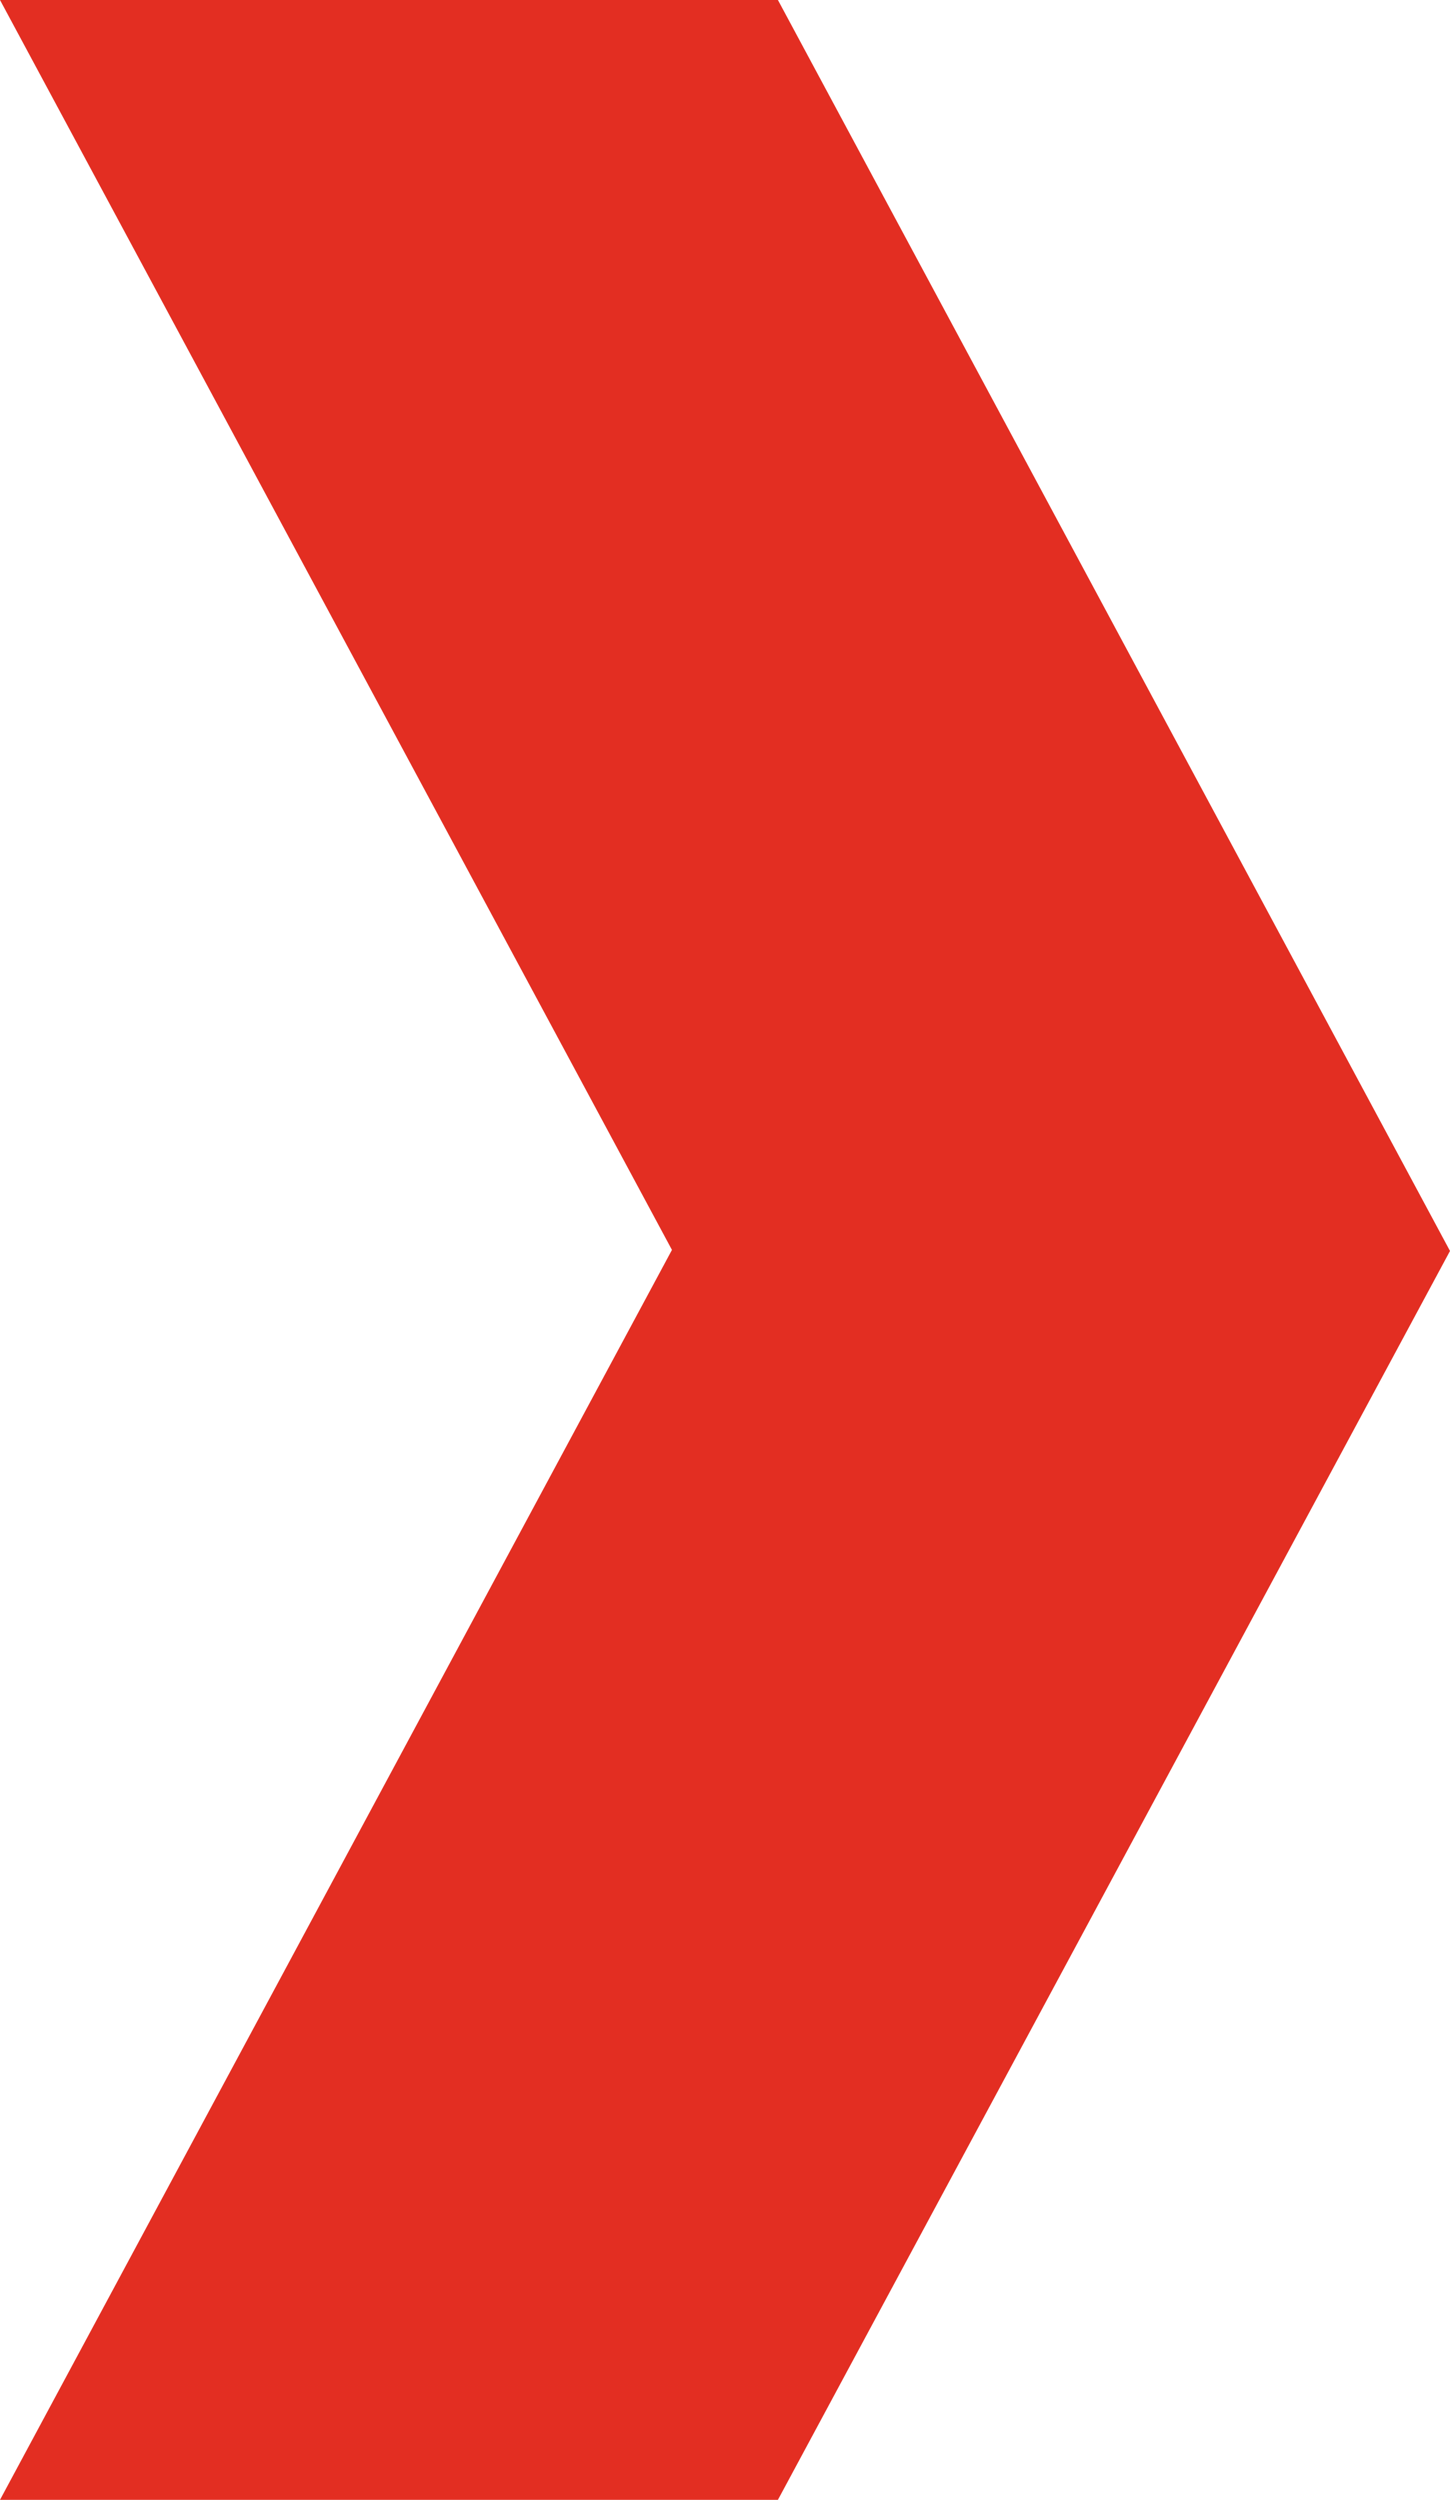 <?xml version="1.0" encoding="UTF-8"?> <svg xmlns="http://www.w3.org/2000/svg" width="134" height="231" viewBox="0 0 134 231" fill="none"> <path d="M71.891 231H0L62.097 115.5L0 0H71.891L134 115.598L71.891 231Z" fill="#E32E22"></path> </svg> 
